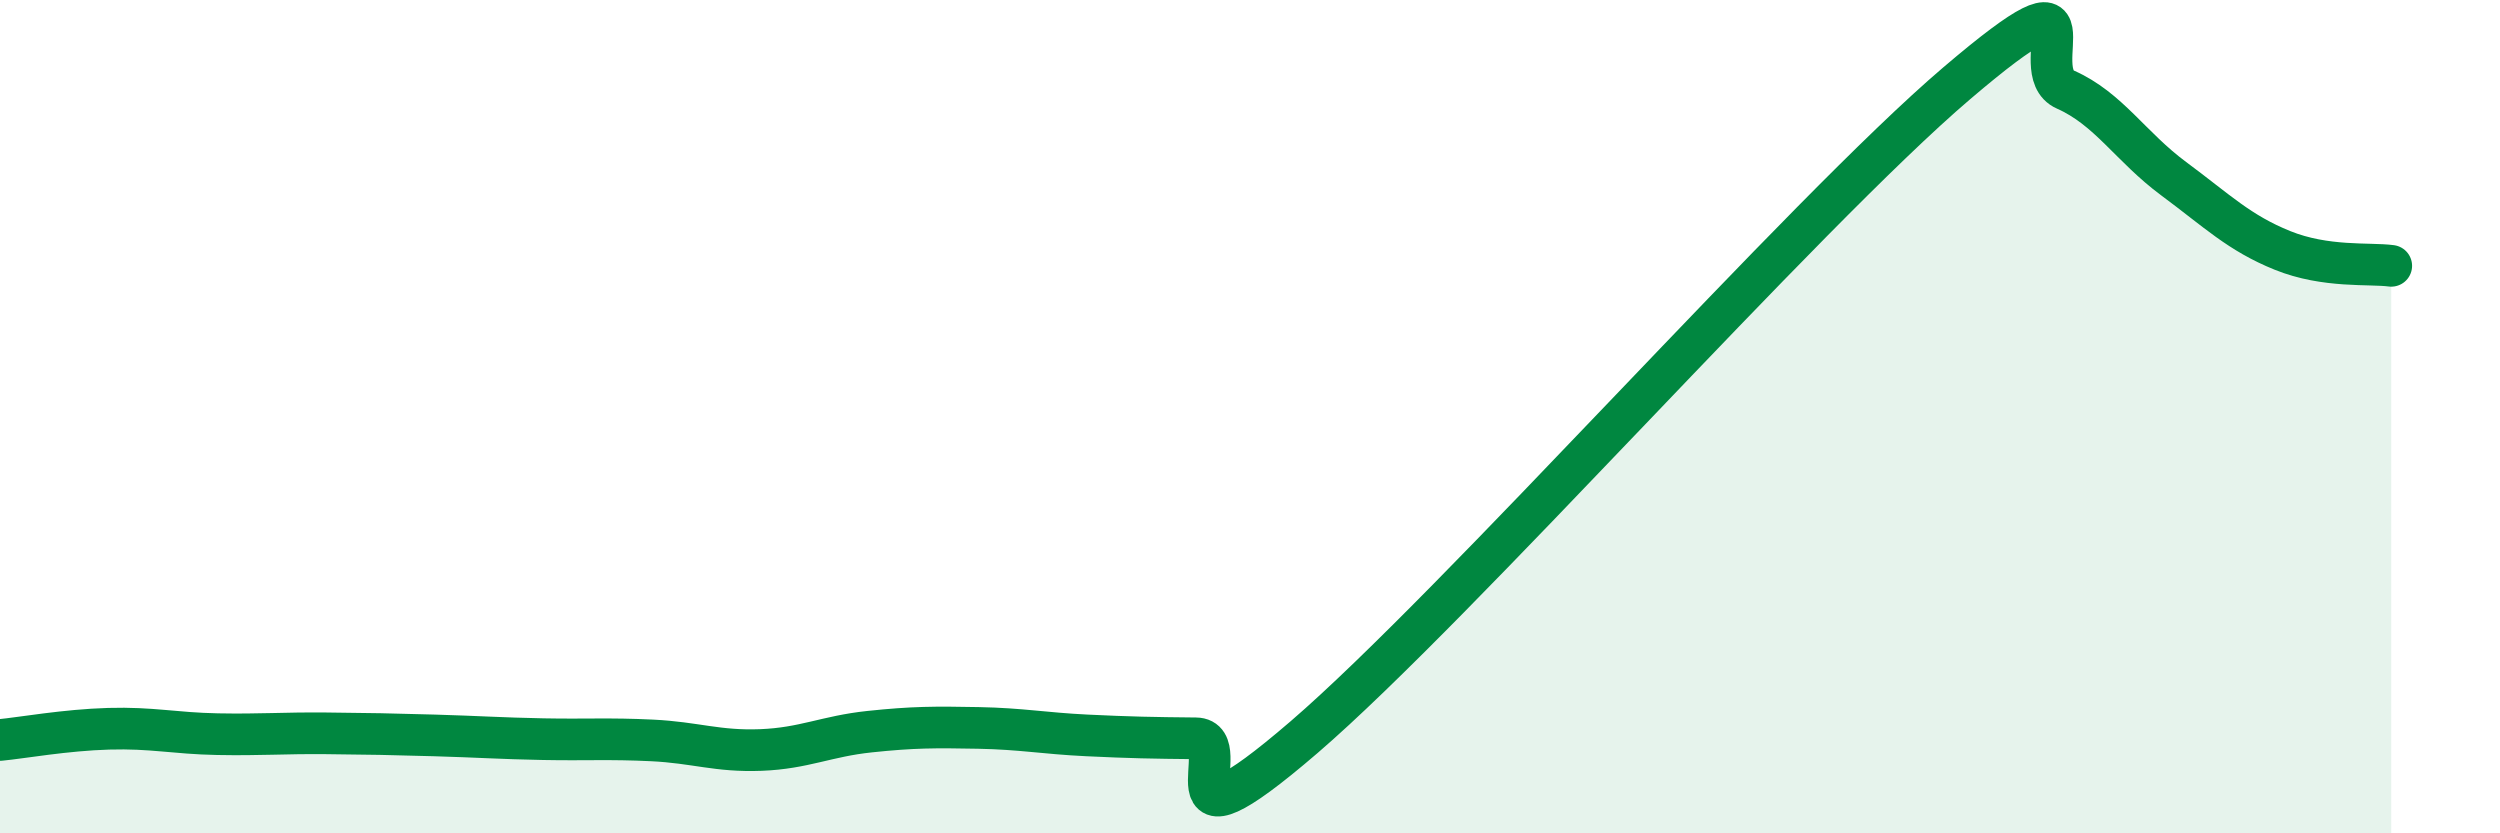
    <svg width="60" height="20" viewBox="0 0 60 20" xmlns="http://www.w3.org/2000/svg">
      <path
        d="M 0,17.76 C 0.52,17.71 1.57,17.52 2.61,17.49 C 3.65,17.46 4.18,17.6 5.22,17.62 C 6.26,17.64 6.79,17.59 7.83,17.6 C 8.87,17.61 9.39,17.62 10.43,17.65 C 11.47,17.68 12,17.72 13.04,17.74 C 14.08,17.76 14.61,17.72 15.65,17.77 C 16.69,17.82 17.22,18.04 18.26,18 C 19.3,17.96 19.83,17.67 20.87,17.56 C 21.91,17.45 22.44,17.45 23.48,17.47 C 24.52,17.49 25.05,17.6 26.09,17.65 C 27.13,17.7 27.66,17.71 28.7,17.72 C 29.74,17.73 27.65,20.83 31.3,17.69 C 34.95,14.55 43.31,5.11 46.96,2 C 50.61,-1.11 48.53,1.69 49.57,2.15 C 50.61,2.61 51.13,3.52 52.17,4.29 C 53.21,5.06 53.74,5.59 54.78,6.01 C 55.82,6.43 56.87,6.31 57.39,6.38L57.39 20L0 20Z"
        fill="#008740"
        opacity="0.1"
        stroke-linecap="round"
        stroke-linejoin="round"
      />
      <path
        d="M 0,17.76 C 0.52,17.71 1.57,17.52 2.61,17.49 C 3.65,17.46 4.18,17.6 5.22,17.62 C 6.26,17.64 6.79,17.59 7.83,17.6 C 8.87,17.61 9.39,17.62 10.43,17.65 C 11.47,17.68 12,17.72 13.04,17.74 C 14.08,17.76 14.61,17.72 15.65,17.77 C 16.69,17.82 17.22,18.04 18.26,18 C 19.3,17.96 19.83,17.67 20.87,17.56 C 21.91,17.45 22.44,17.45 23.48,17.47 C 24.52,17.49 25.05,17.6 26.09,17.65 C 27.13,17.7 27.66,17.71 28.7,17.72 C 29.74,17.73 27.65,20.83 31.3,17.69 C 34.95,14.55 43.31,5.11 46.96,2 C 50.61,-1.11 48.53,1.69 49.57,2.15 C 50.61,2.61 51.13,3.52 52.17,4.29 C 53.21,5.06 53.74,5.59 54.78,6.01 C 55.82,6.43 56.87,6.31 57.39,6.38"
        stroke="#008740"
        stroke-width="1"
        fill="none"
        stroke-linecap="round"
        stroke-linejoin="round"
      />
    </svg>
  